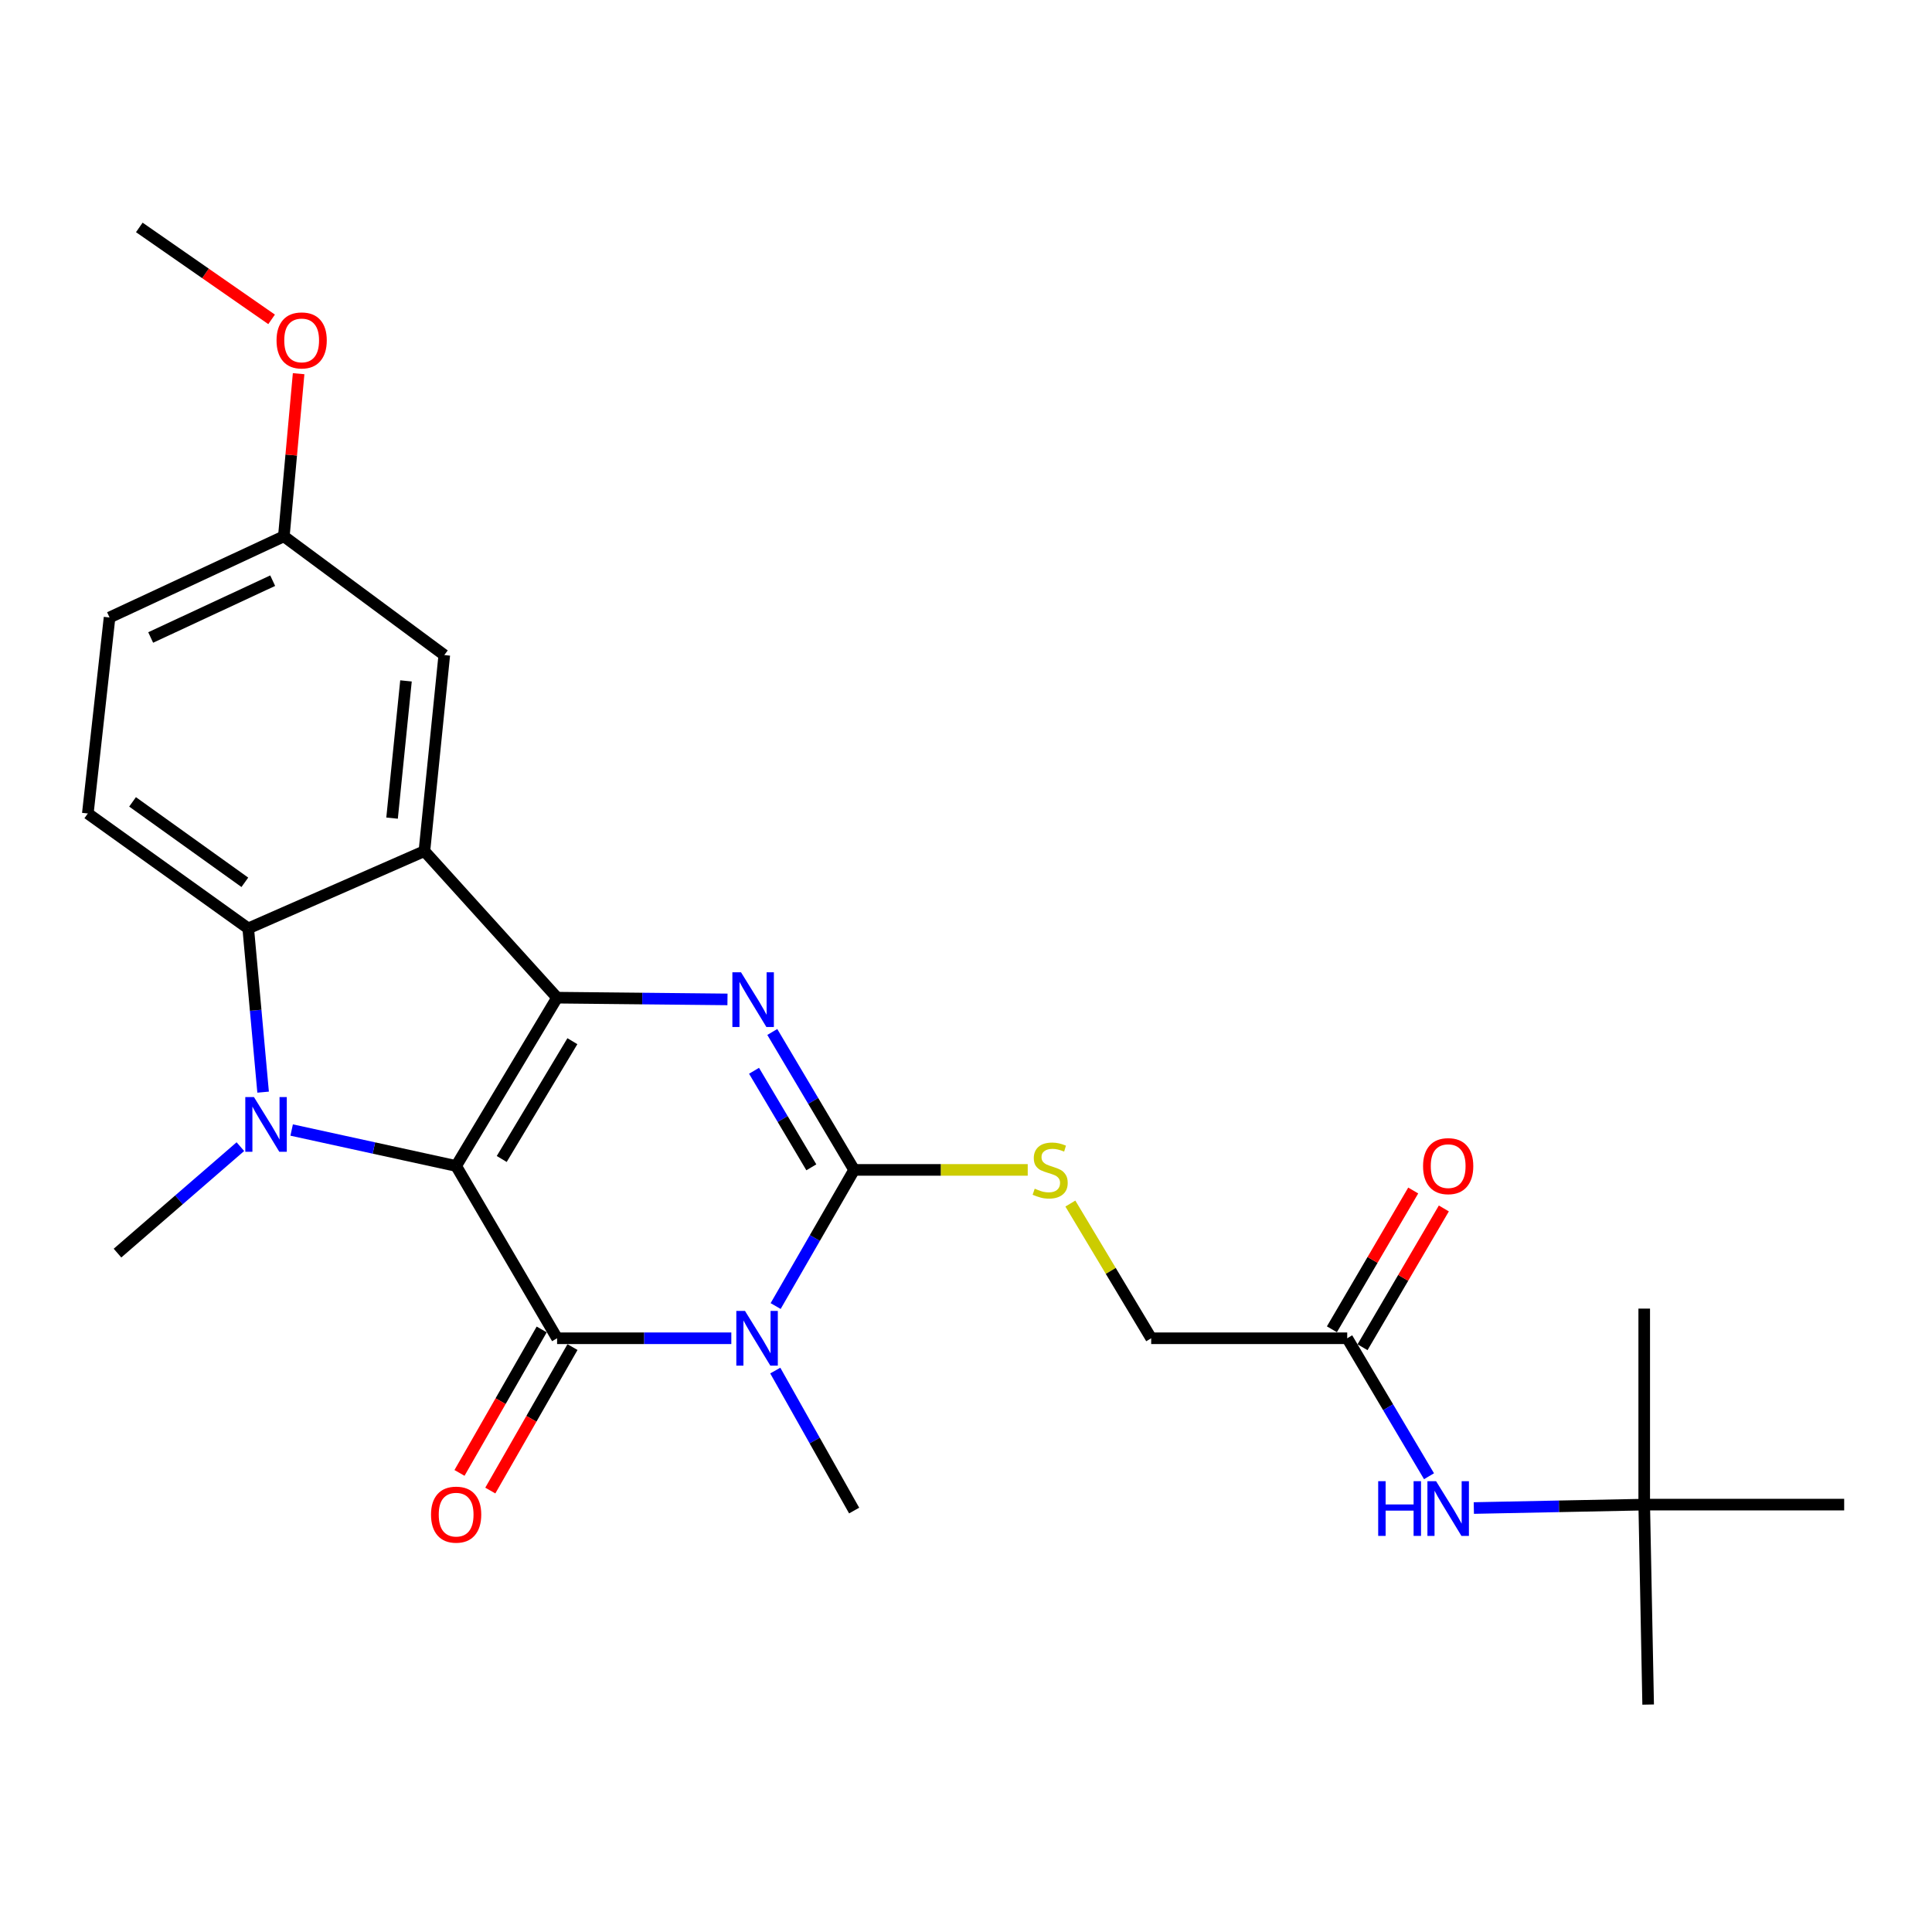 <?xml version='1.0' encoding='iso-8859-1'?>
<svg version='1.1' baseProfile='full'
              xmlns='http://www.w3.org/2000/svg'
                      xmlns:rdkit='http://www.rdkit.org/xml'
                      xmlns:xlink='http://www.w3.org/1999/xlink'
                  xml:space='preserve'
width='1000px' height='1000px' viewBox='0 0 1000 1000'>
<!-- END OF HEADER -->
<rect style='opacity:1.0;fill:#FFFFFF;stroke:none' width='1000' height='1000' x='0' y='0'> </rect>
<path class='bond-0' d='M 236.096,603.508 L 288.35,516.394' style='fill:none;fill-rule:evenodd;stroke:#000000;stroke-width:6px;stroke-linecap:butt;stroke-linejoin:miter;stroke-opacity:1' />
<path class='bond-0' d='M 259.691,599.892 L 296.269,538.912' style='fill:none;fill-rule:evenodd;stroke:#000000;stroke-width:6px;stroke-linecap:butt;stroke-linejoin:miter;stroke-opacity:1' />
<path class='bond-1' d='M 236.096,603.508 L 288.35,692.683' style='fill:none;fill-rule:evenodd;stroke:#000000;stroke-width:6px;stroke-linecap:butt;stroke-linejoin:miter;stroke-opacity:1' />
<path class='bond-3' d='M 236.096,603.508 L 193.529,594.203' style='fill:none;fill-rule:evenodd;stroke:#000000;stroke-width:6px;stroke-linecap:butt;stroke-linejoin:miter;stroke-opacity:1' />
<path class='bond-3' d='M 193.529,594.203 L 150.961,584.898' style='fill:none;fill-rule:evenodd;stroke:#0000FF;stroke-width:6px;stroke-linecap:butt;stroke-linejoin:miter;stroke-opacity:1' />
<path class='bond-4' d='M 288.35,516.394 L 332.445,516.842' style='fill:none;fill-rule:evenodd;stroke:#000000;stroke-width:6px;stroke-linecap:butt;stroke-linejoin:miter;stroke-opacity:1' />
<path class='bond-4' d='M 332.445,516.842 L 376.54,517.29' style='fill:none;fill-rule:evenodd;stroke:#0000FF;stroke-width:6px;stroke-linecap:butt;stroke-linejoin:miter;stroke-opacity:1' />
<path class='bond-6' d='M 288.35,516.394 L 219.672,440.539' style='fill:none;fill-rule:evenodd;stroke:#000000;stroke-width:6px;stroke-linecap:butt;stroke-linejoin:miter;stroke-opacity:1' />
<path class='bond-2' d='M 288.35,692.683 L 333.44,692.683' style='fill:none;fill-rule:evenodd;stroke:#000000;stroke-width:6px;stroke-linecap:butt;stroke-linejoin:miter;stroke-opacity:1' />
<path class='bond-2' d='M 333.44,692.683 L 378.53,692.683' style='fill:none;fill-rule:evenodd;stroke:#0000FF;stroke-width:6px;stroke-linecap:butt;stroke-linejoin:miter;stroke-opacity:1' />
<path class='bond-10' d='M 280.379,688.116 L 259.107,725.246' style='fill:none;fill-rule:evenodd;stroke:#000000;stroke-width:6px;stroke-linecap:butt;stroke-linejoin:miter;stroke-opacity:1' />
<path class='bond-10' d='M 259.107,725.246 L 237.835,762.376' style='fill:none;fill-rule:evenodd;stroke:#FF0000;stroke-width:6px;stroke-linecap:butt;stroke-linejoin:miter;stroke-opacity:1' />
<path class='bond-10' d='M 296.322,697.25 L 275.05,734.38' style='fill:none;fill-rule:evenodd;stroke:#000000;stroke-width:6px;stroke-linecap:butt;stroke-linejoin:miter;stroke-opacity:1' />
<path class='bond-10' d='M 275.05,734.38 L 253.778,771.51' style='fill:none;fill-rule:evenodd;stroke:#FF0000;stroke-width:6px;stroke-linecap:butt;stroke-linejoin:miter;stroke-opacity:1' />
<path class='bond-5' d='M 401.472,676.009 L 421.786,640.774' style='fill:none;fill-rule:evenodd;stroke:#0000FF;stroke-width:6px;stroke-linecap:butt;stroke-linejoin:miter;stroke-opacity:1' />
<path class='bond-5' d='M 421.786,640.774 L 442.101,605.539' style='fill:none;fill-rule:evenodd;stroke:#000000;stroke-width:6px;stroke-linecap:butt;stroke-linejoin:miter;stroke-opacity:1' />
<path class='bond-17' d='M 401.278,709.402 L 421.689,745.631' style='fill:none;fill-rule:evenodd;stroke:#0000FF;stroke-width:6px;stroke-linecap:butt;stroke-linejoin:miter;stroke-opacity:1' />
<path class='bond-17' d='M 421.689,745.631 L 442.101,781.859' style='fill:none;fill-rule:evenodd;stroke:#000000;stroke-width:6px;stroke-linecap:butt;stroke-linejoin:miter;stroke-opacity:1' />
<path class='bond-7' d='M 136.185,565.293 L 132.335,522.918' style='fill:none;fill-rule:evenodd;stroke:#0000FF;stroke-width:6px;stroke-linecap:butt;stroke-linejoin:miter;stroke-opacity:1' />
<path class='bond-7' d='M 132.335,522.918 L 128.485,480.544' style='fill:none;fill-rule:evenodd;stroke:#000000;stroke-width:6px;stroke-linecap:butt;stroke-linejoin:miter;stroke-opacity:1' />
<path class='bond-18' d='M 124.42,593.507 L 92.619,621.056' style='fill:none;fill-rule:evenodd;stroke:#0000FF;stroke-width:6px;stroke-linecap:butt;stroke-linejoin:miter;stroke-opacity:1' />
<path class='bond-18' d='M 92.619,621.056 L 60.817,648.606' style='fill:none;fill-rule:evenodd;stroke:#000000;stroke-width:6px;stroke-linecap:butt;stroke-linejoin:miter;stroke-opacity:1' />
<path class='bond-27' d='M 399.739,534.146 L 420.92,569.843' style='fill:none;fill-rule:evenodd;stroke:#0000FF;stroke-width:6px;stroke-linecap:butt;stroke-linejoin:miter;stroke-opacity:1' />
<path class='bond-27' d='M 420.92,569.843 L 442.101,605.539' style='fill:none;fill-rule:evenodd;stroke:#000000;stroke-width:6px;stroke-linecap:butt;stroke-linejoin:miter;stroke-opacity:1' />
<path class='bond-27' d='M 390.291,554.231 L 405.118,579.219' style='fill:none;fill-rule:evenodd;stroke:#0000FF;stroke-width:6px;stroke-linecap:butt;stroke-linejoin:miter;stroke-opacity:1' />
<path class='bond-27' d='M 405.118,579.219 L 419.945,604.206' style='fill:none;fill-rule:evenodd;stroke:#000000;stroke-width:6px;stroke-linecap:butt;stroke-linejoin:miter;stroke-opacity:1' />
<path class='bond-8' d='M 442.101,605.539 L 487.026,605.539' style='fill:none;fill-rule:evenodd;stroke:#000000;stroke-width:6px;stroke-linecap:butt;stroke-linejoin:miter;stroke-opacity:1' />
<path class='bond-8' d='M 487.026,605.539 L 531.95,605.539' style='fill:none;fill-rule:evenodd;stroke:#CCCC00;stroke-width:6px;stroke-linecap:butt;stroke-linejoin:miter;stroke-opacity:1' />
<path class='bond-11' d='M 219.672,440.539 L 229.961,339.063' style='fill:none;fill-rule:evenodd;stroke:#000000;stroke-width:6px;stroke-linecap:butt;stroke-linejoin:miter;stroke-opacity:1' />
<path class='bond-11' d='M 202.935,423.464 L 210.138,352.431' style='fill:none;fill-rule:evenodd;stroke:#000000;stroke-width:6px;stroke-linecap:butt;stroke-linejoin:miter;stroke-opacity:1' />
<path class='bond-26' d='M 219.672,440.539 L 128.485,480.544' style='fill:none;fill-rule:evenodd;stroke:#000000;stroke-width:6px;stroke-linecap:butt;stroke-linejoin:miter;stroke-opacity:1' />
<path class='bond-9' d='M 128.485,480.544 L 45.455,421.063' style='fill:none;fill-rule:evenodd;stroke:#000000;stroke-width:6px;stroke-linecap:butt;stroke-linejoin:miter;stroke-opacity:1' />
<path class='bond-9' d='M 126.731,456.685 L 68.61,415.048' style='fill:none;fill-rule:evenodd;stroke:#000000;stroke-width:6px;stroke-linecap:butt;stroke-linejoin:miter;stroke-opacity:1' />
<path class='bond-16' d='M 554.019,622.96 L 574.935,657.822' style='fill:none;fill-rule:evenodd;stroke:#CCCC00;stroke-width:6px;stroke-linecap:butt;stroke-linejoin:miter;stroke-opacity:1' />
<path class='bond-16' d='M 574.935,657.822 L 595.852,692.683' style='fill:none;fill-rule:evenodd;stroke:#000000;stroke-width:6px;stroke-linecap:butt;stroke-linejoin:miter;stroke-opacity:1' />
<path class='bond-20' d='M 45.455,421.063 L 56.704,319.607' style='fill:none;fill-rule:evenodd;stroke:#000000;stroke-width:6px;stroke-linecap:butt;stroke-linejoin:miter;stroke-opacity:1' />
<path class='bond-19' d='M 229.961,339.063 L 146.921,277.602' style='fill:none;fill-rule:evenodd;stroke:#000000;stroke-width:6px;stroke-linecap:butt;stroke-linejoin:miter;stroke-opacity:1' />
<path class='bond-12' d='M 697.318,692.683 L 595.852,692.683' style='fill:none;fill-rule:evenodd;stroke:#000000;stroke-width:6px;stroke-linecap:butt;stroke-linejoin:miter;stroke-opacity:1' />
<path class='bond-13' d='M 697.318,692.683 L 718.488,728.39' style='fill:none;fill-rule:evenodd;stroke:#000000;stroke-width:6px;stroke-linecap:butt;stroke-linejoin:miter;stroke-opacity:1' />
<path class='bond-13' d='M 718.488,728.39 L 739.658,764.096' style='fill:none;fill-rule:evenodd;stroke:#0000FF;stroke-width:6px;stroke-linecap:butt;stroke-linejoin:miter;stroke-opacity:1' />
<path class='bond-15' d='M 705.244,697.328 L 726.29,661.412' style='fill:none;fill-rule:evenodd;stroke:#000000;stroke-width:6px;stroke-linecap:butt;stroke-linejoin:miter;stroke-opacity:1' />
<path class='bond-15' d='M 726.29,661.412 L 747.335,625.496' style='fill:none;fill-rule:evenodd;stroke:#FF0000;stroke-width:6px;stroke-linecap:butt;stroke-linejoin:miter;stroke-opacity:1' />
<path class='bond-15' d='M 689.391,688.039 L 710.437,652.123' style='fill:none;fill-rule:evenodd;stroke:#000000;stroke-width:6px;stroke-linecap:butt;stroke-linejoin:miter;stroke-opacity:1' />
<path class='bond-15' d='M 710.437,652.123 L 731.482,616.207' style='fill:none;fill-rule:evenodd;stroke:#FF0000;stroke-width:6px;stroke-linecap:butt;stroke-linejoin:miter;stroke-opacity:1' />
<path class='bond-14' d='M 762.849,780.552 L 806.949,779.669' style='fill:none;fill-rule:evenodd;stroke:#0000FF;stroke-width:6px;stroke-linecap:butt;stroke-linejoin:miter;stroke-opacity:1' />
<path class='bond-14' d='M 806.949,779.669 L 851.048,778.787' style='fill:none;fill-rule:evenodd;stroke:#000000;stroke-width:6px;stroke-linecap:butt;stroke-linejoin:miter;stroke-opacity:1' />
<path class='bond-22' d='M 851.048,778.787 L 954.545,778.787' style='fill:none;fill-rule:evenodd;stroke:#000000;stroke-width:6px;stroke-linecap:butt;stroke-linejoin:miter;stroke-opacity:1' />
<path class='bond-23' d='M 851.048,778.787 L 853.079,882.284' style='fill:none;fill-rule:evenodd;stroke:#000000;stroke-width:6px;stroke-linecap:butt;stroke-linejoin:miter;stroke-opacity:1' />
<path class='bond-24' d='M 851.048,778.787 L 851.048,677.331' style='fill:none;fill-rule:evenodd;stroke:#000000;stroke-width:6px;stroke-linecap:butt;stroke-linejoin:miter;stroke-opacity:1' />
<path class='bond-21' d='M 146.921,277.602 L 150.743,235.512' style='fill:none;fill-rule:evenodd;stroke:#000000;stroke-width:6px;stroke-linecap:butt;stroke-linejoin:miter;stroke-opacity:1' />
<path class='bond-21' d='M 150.743,235.512 L 154.566,193.423' style='fill:none;fill-rule:evenodd;stroke:#FF0000;stroke-width:6px;stroke-linecap:butt;stroke-linejoin:miter;stroke-opacity:1' />
<path class='bond-28' d='M 146.921,277.602 L 56.704,319.607' style='fill:none;fill-rule:evenodd;stroke:#000000;stroke-width:6px;stroke-linecap:butt;stroke-linejoin:miter;stroke-opacity:1' />
<path class='bond-28' d='M 141.144,300.559 L 77.992,329.963' style='fill:none;fill-rule:evenodd;stroke:#000000;stroke-width:6px;stroke-linecap:butt;stroke-linejoin:miter;stroke-opacity:1' />
<path class='bond-25' d='M 140.58,165.303 L 106.344,141.509' style='fill:none;fill-rule:evenodd;stroke:#FF0000;stroke-width:6px;stroke-linecap:butt;stroke-linejoin:miter;stroke-opacity:1' />
<path class='bond-25' d='M 106.344,141.509 L 72.107,117.716' style='fill:none;fill-rule:evenodd;stroke:#000000;stroke-width:6px;stroke-linecap:butt;stroke-linejoin:miter;stroke-opacity:1' />
<path  class='atom-3' d='M 385.598 678.523
L 394.878 693.523
Q 395.798 695.003, 397.278 697.683
Q 398.758 700.363, 398.838 700.523
L 398.838 678.523
L 402.598 678.523
L 402.598 706.843
L 398.718 706.843
L 388.758 690.443
Q 387.598 688.523, 386.358 686.323
Q 385.158 684.123, 384.798 683.443
L 384.798 706.843
L 381.118 706.843
L 381.118 678.523
L 385.598 678.523
' fill='#0000FF'/>
<path  class='atom-4' d='M 131.443 567.84
L 140.723 582.84
Q 141.643 584.32, 143.123 587
Q 144.603 589.68, 144.683 589.84
L 144.683 567.84
L 148.443 567.84
L 148.443 596.16
L 144.563 596.16
L 134.603 579.76
Q 133.443 577.84, 132.203 575.64
Q 131.003 573.44, 130.643 572.76
L 130.643 596.16
L 126.963 596.16
L 126.963 567.84
L 131.443 567.84
' fill='#0000FF'/>
<path  class='atom-5' d='M 383.556 503.265
L 392.836 518.265
Q 393.756 519.745, 395.236 522.425
Q 396.716 525.105, 396.796 525.265
L 396.796 503.265
L 400.556 503.265
L 400.556 531.585
L 396.676 531.585
L 386.716 515.185
Q 385.556 513.265, 384.316 511.065
Q 383.116 508.865, 382.756 508.185
L 382.756 531.585
L 379.076 531.585
L 379.076 503.265
L 383.556 503.265
' fill='#0000FF'/>
<path  class='atom-9' d='M 535.567 615.259
Q 535.887 615.379, 537.207 615.939
Q 538.527 616.499, 539.967 616.859
Q 541.447 617.179, 542.887 617.179
Q 545.567 617.179, 547.127 615.899
Q 548.687 614.579, 548.687 612.299
Q 548.687 610.739, 547.887 609.779
Q 547.127 608.819, 545.927 608.299
Q 544.727 607.779, 542.727 607.179
Q 540.207 606.419, 538.687 605.699
Q 537.207 604.979, 536.127 603.459
Q 535.087 601.939, 535.087 599.379
Q 535.087 595.819, 537.487 593.619
Q 539.927 591.419, 544.727 591.419
Q 548.007 591.419, 551.727 592.979
L 550.807 596.059
Q 547.407 594.659, 544.847 594.659
Q 542.087 594.659, 540.567 595.819
Q 539.047 596.939, 539.087 598.899
Q 539.087 600.419, 539.847 601.339
Q 540.647 602.259, 541.767 602.779
Q 542.927 603.299, 544.847 603.899
Q 547.407 604.699, 548.927 605.499
Q 550.447 606.299, 551.527 607.939
Q 552.647 609.539, 552.647 612.299
Q 552.647 616.219, 550.007 618.339
Q 547.407 620.419, 543.047 620.419
Q 540.527 620.419, 538.607 619.859
Q 536.727 619.339, 534.487 618.419
L 535.567 615.259
' fill='#CCCC00'/>
<path  class='atom-11' d='M 223.096 783.971
Q 223.096 777.171, 226.456 773.371
Q 229.816 769.571, 236.096 769.571
Q 242.376 769.571, 245.736 773.371
Q 249.096 777.171, 249.096 783.971
Q 249.096 790.851, 245.696 794.771
Q 242.296 798.651, 236.096 798.651
Q 229.856 798.651, 226.456 794.771
Q 223.096 790.891, 223.096 783.971
M 236.096 795.451
Q 240.416 795.451, 242.736 792.571
Q 245.096 789.651, 245.096 783.971
Q 245.096 778.411, 242.736 775.611
Q 240.416 772.771, 236.096 772.771
Q 231.776 772.771, 229.416 775.571
Q 227.096 778.371, 227.096 783.971
Q 227.096 789.691, 229.416 792.571
Q 231.776 795.451, 236.096 795.451
' fill='#FF0000'/>
<path  class='atom-14' d='M 713.352 766.658
L 717.192 766.658
L 717.192 778.698
L 731.672 778.698
L 731.672 766.658
L 735.512 766.658
L 735.512 794.978
L 731.672 794.978
L 731.672 781.898
L 717.192 781.898
L 717.192 794.978
L 713.352 794.978
L 713.352 766.658
' fill='#0000FF'/>
<path  class='atom-14' d='M 743.312 766.658
L 752.592 781.658
Q 753.512 783.138, 754.992 785.818
Q 756.472 788.498, 756.552 788.658
L 756.552 766.658
L 760.312 766.658
L 760.312 794.978
L 756.432 794.978
L 746.472 778.578
Q 745.312 776.658, 744.072 774.458
Q 742.872 772.258, 742.512 771.578
L 742.512 794.978
L 738.832 794.978
L 738.832 766.658
L 743.312 766.658
' fill='#0000FF'/>
<path  class='atom-16' d='M 736.572 603.588
Q 736.572 596.788, 739.932 592.988
Q 743.292 589.188, 749.572 589.188
Q 755.852 589.188, 759.212 592.988
Q 762.572 596.788, 762.572 603.588
Q 762.572 610.468, 759.172 614.388
Q 755.772 618.268, 749.572 618.268
Q 743.332 618.268, 739.932 614.388
Q 736.572 610.508, 736.572 603.588
M 749.572 615.068
Q 753.892 615.068, 756.212 612.188
Q 758.572 609.268, 758.572 603.588
Q 758.572 598.028, 756.212 595.228
Q 753.892 592.388, 749.572 592.388
Q 745.252 592.388, 742.892 595.188
Q 740.572 597.988, 740.572 603.588
Q 740.572 609.308, 742.892 612.188
Q 745.252 615.068, 749.572 615.068
' fill='#FF0000'/>
<path  class='atom-22' d='M 143.138 176.195
Q 143.138 169.395, 146.498 165.595
Q 149.858 161.795, 156.138 161.795
Q 162.418 161.795, 165.778 165.595
Q 169.138 169.395, 169.138 176.195
Q 169.138 183.075, 165.738 186.995
Q 162.338 190.875, 156.138 190.875
Q 149.898 190.875, 146.498 186.995
Q 143.138 183.115, 143.138 176.195
M 156.138 187.675
Q 160.458 187.675, 162.778 184.795
Q 165.138 181.875, 165.138 176.195
Q 165.138 170.635, 162.778 167.835
Q 160.458 164.995, 156.138 164.995
Q 151.818 164.995, 149.458 167.795
Q 147.138 170.595, 147.138 176.195
Q 147.138 181.915, 149.458 184.795
Q 151.818 187.675, 156.138 187.675
' fill='#FF0000'/>
</svg>

